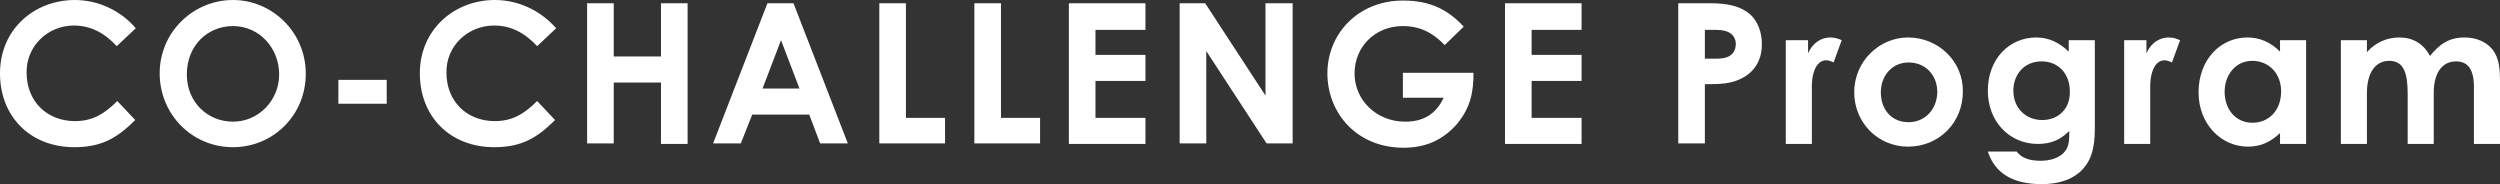<?xml version="1.0" encoding="utf-8"?>
<!-- Generator: Adobe Illustrator 24.0.2, SVG Export Plug-In . SVG Version: 6.00 Build 0)  -->
<svg version="1.1" id="&#x30EC;&#x30A4;&#x30E4;&#x30FC;_1" xmlns="http://www.w3.org/2000/svg" xmlns:xlink="http://www.w3.org/1999/xlink" x="0px" y="0px" width="460.3" height="33.9" viewbox="0 0 460.3 33.9" style="enable-background:new 0 0 460.3 33.9;" xml:space="preserve">
<rect width="100%" height="100%" fill="#333333" stroke="none"/>
<g>
	<g>
		<path style="fill:#FFFFFF;" d="M13.6,4.7c3,0,5.6,1.3,7.9,3.8L25,5.2C22.2,1.9,18,0,13.8,0C6.3,0,0,5.4,0,13.5
			c0,8,5.6,13.6,13.7,13.6c4.9,0,7.8-1.6,11.2-5l-3.3-3.5c-2.4,2.4-4.6,3.7-7.8,3.7c-5.1,0-8.9-3.6-8.9-8.9
			C4.8,8.5,8.8,4.7,13.6,4.7z M42.9,0c-7.3,0-13.5,5.9-13.5,13.5c0,7.5,5.9,13.6,13.5,13.6c7.4,0,13.4-5.9,13.4-13.5
			C56.3,5.8,50,0,42.9,0z M42.9,22.4c-4.6,0-8.5-3.5-8.5-8.7c0-5.3,3.8-8.9,8.5-8.9c4.9,0,8.5,4.1,8.5,8.9
			C51.4,18.5,47.6,22.4,42.9,22.4z M62.3,19.1h8.9v-4.4h-8.9V19.1z M91,4.7c3,0,5.6,1.3,7.9,3.8l3.5-3.3C99.5,1.9,95.4,0,91.1,0
			c-7.4,0-13.8,5.4-13.8,13.5c0,8,5.6,13.6,13.7,13.6c4.9,0,7.8-1.6,11.2-5l-3.3-3.5c-2.4,2.4-4.6,3.7-7.8,3.7
			c-5.1,0-8.9-3.6-8.9-8.9C82.1,8.5,86.1,4.7,91,4.7z M121.7,10.4H113V0.6h-4.9v25.8h4.9V15.2h8.7v11.3h4.9V0.6h-4.9V10.4z
			 M141.3,0.6l-10,25.8h5.1l2.1-5.3h10.5l2,5.3h5.1l-10-25.8H141.3z M140.4,16.3l3.4-8.9l3.4,8.9H140.4z M166.8,0.6h-4.9v25.8H174
			v-4.7h-7.2V0.6z M184.3,0.6h-4.9v25.8h12.1v-4.7h-7.2V0.6z M196.8,26.5h14.1v-4.8h-9.2v-6.8h9.2v-4.8h-9.2V5.5h9.2V0.6h-14.1V26.5
			z M233,17.6l-11.1-17h-4.7v25.8h4.9v-17l11.1,17h4.8V0.6H233V17.6z M258.3,18h7.5c-1.4,3-3.7,4.4-7.1,4.4c-5.2,0-9.3-3.9-9.3-8.9
			c0-4.8,3.7-8.7,8.9-8.7c3.1,0,5.5,1.2,7.7,3.5l3.5-3.4c-2.8-3-6-4.8-11.2-4.8c-8.2,0-13.9,6.1-13.9,13.4c0,7.3,5.4,13.7,14,13.7
			c4.1,0,7.2-1.4,9.8-4.3c2.6-3.1,3.1-6,3.1-9.5h-13V18z M277.1,26.5h14.1v-4.8h-9.2v-6.8h9.2v-4.8h-9.2V5.5h9.2V0.6h-14.1V26.5z
			 M315,0.6h-6v25.8h4.9V15.5c2.7,0,5,0,7.2-1.3c2.2-1.3,3.3-3.4,3.3-6.1c0-2.2-0.8-4.2-2.1-5.4C320.6,1.2,318.3,0.6,315,0.6z
			 M316.2,10.8h-2.3V5.5h2.1c2.3,0,3.6,0.9,3.6,2.7C319.5,9.9,318.4,10.8,316.2,10.8z M332.9,9.8V7.4h-4.1v19.1h4.8v-7.7
			c0-1,0-2.2,0-3.3c0.1-2.8,1.2-4.4,2.6-4.4c0.5,0,1,0.2,1.4,0.4l1.5-4.1c-0.5-0.2-1.1-0.5-2.1-0.5C335.4,6.9,333.8,7.8,332.9,9.8z
			 M351.3,6.9c-5.2,0-9.9,4.3-9.9,10.1c0,5.6,4.4,10,9.9,10c5.8,0,10.1-4.5,10.1-10.1C361.5,11.3,356.9,6.9,351.3,6.9z M351.4,22.5
			c-3.1,0-5.1-2.3-5.1-5.5c0-3.2,2.2-5.5,5.1-5.5c3.1,0,5.3,2.3,5.3,5.5C356.6,20.3,354.3,22.5,351.4,22.5z M380.9,9.5
			c-1.8-1.7-3.7-2.6-6-2.6c-4.9,0-8.9,3.9-8.9,9.8c0,5.7,4,9.8,9.2,9.8c2.5,0,4.2-0.8,5.8-2.4c0,1.8,0,3.1-1.2,4.2
			c-0.9,0.8-2.3,1.3-4.1,1.3c-2,0-3.5-0.5-4.4-1.7h-5.3c1.3,4,4.6,6,9.9,6c2.9,0,5.2-0.7,6.9-2.1c2.2-1.9,2.9-4.4,2.9-8.1V7.4h-4.8
			V9.5z M376,22.1c-3,0-5.3-2.2-5.3-5.4c0-3,2-5.4,5.2-5.4c3.2,0,5.2,2.4,5.2,5.5C381.2,20,379,22.1,376,22.1z M395.2,9.8V7.4h-4.1
			v19.1h4.8v-7.7c0-1,0-2.2,0-3.3c0.1-2.8,1.2-4.4,2.6-4.4c0.5,0,1,0.2,1.4,0.4l1.5-4.1c-0.5-0.2-1.1-0.5-2.1-0.5
			C397.7,6.9,396.1,7.8,395.2,9.8z M419.8,9.5c-1.7-1.7-3.7-2.6-6-2.6c-5,0-9,4.1-9,10.1c0,5.9,4.2,10,9.1,10c2.4,0,4.2-0.9,5.9-2.5
			v2h4.8V7.4h-4.8V9.5z M414.7,22.6c-3,0-5.1-2.4-5.1-5.7c0-3.1,2-5.7,5.1-5.7c3,0,5.3,2.3,5.3,5.6C420,20.4,417.7,22.6,414.7,22.6z
			 M458.9,9.1c-1.1-1.4-3-2.2-5.1-2.2c-2.9,0-4.6,1.2-6.4,3.4c-1.2-2.3-3.2-3.4-5.6-3.4c-2.3,0-4.4,0.9-6,2.7V7.4h-4.8v19.1h4.8
			v-9.4c0-3.9,1.7-5.9,4.1-5.9c2.7,0,3.4,2.3,3.4,6v9.3h4.8v-9.4c0-3.9,1.7-5.8,4.1-5.8c2.2,0,3.3,1.5,3.3,4.7v10.5h4.8V15.3
			C460.3,12.8,460.2,10.7,458.9,9.1z"/>
	</g>
</g>
</svg>
